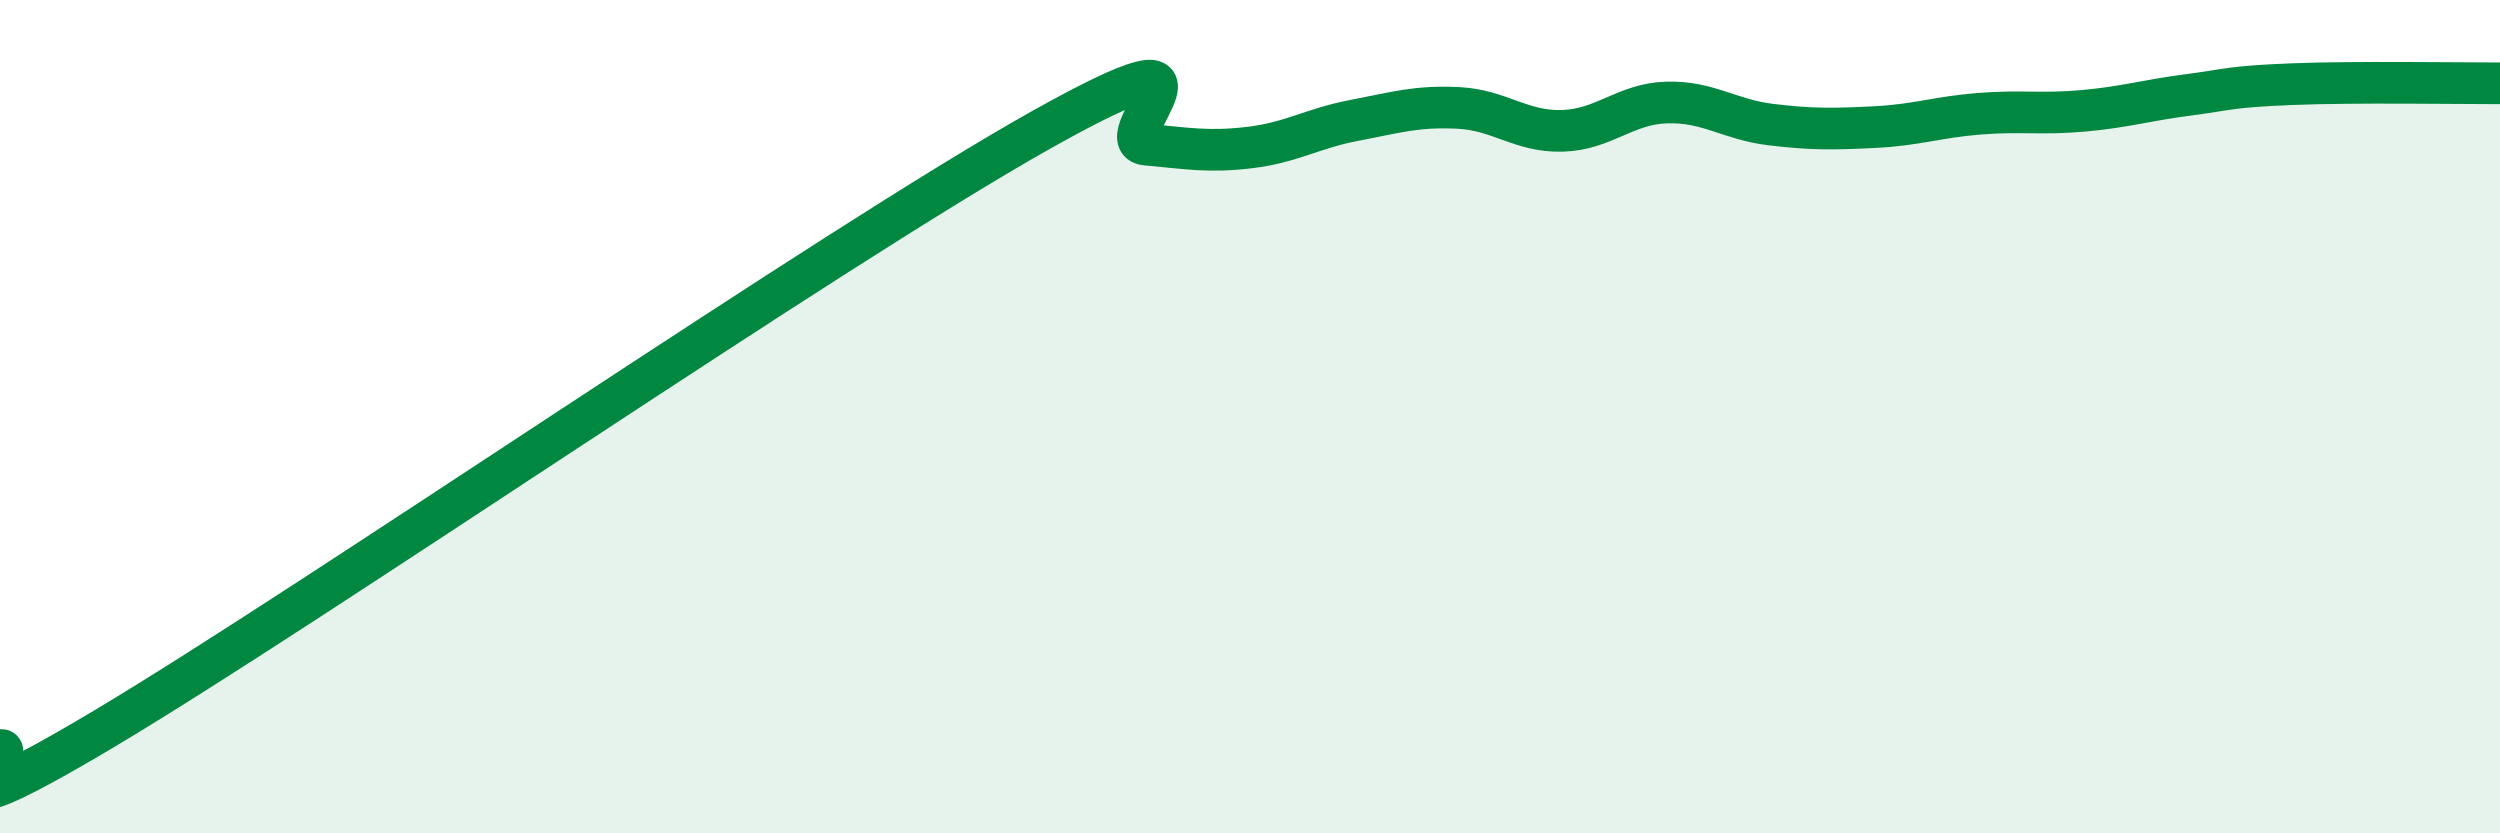 
    <svg width="60" height="20" viewBox="0 0 60 20" xmlns="http://www.w3.org/2000/svg">
      <path
        d="M 0,18 C 0.5,17.9 -2.5,20.47 2.5,17.49 C 7.5,14.51 20,5.91 25,3.11 C 30,0.31 26.5,3.38 27.5,3.47 C 28.5,3.56 29,3.66 30,3.54 C 31,3.42 31.5,3.08 32.5,2.89 C 33.5,2.7 34,2.54 35,2.59 C 36,2.64 36.5,3.17 37.5,3.14 C 38.5,3.11 39,2.49 40,2.46 C 41,2.43 41.5,2.87 42.5,2.99 C 43.5,3.11 44,3.1 45,3.05 C 46,3 46.5,2.81 47.5,2.73 C 48.5,2.65 49,2.75 50,2.66 C 51,2.57 51.5,2.41 52.5,2.28 C 53.5,2.15 53.5,2.08 55,2.02 C 56.5,1.96 59,2 60,2L60 20L0 20Z"
        fill="#008740"
        opacity="0.1"
        stroke-linecap="round"
        stroke-linejoin="round"
      />
      <path
        d="M 0,18 C 0.5,17.9 -2.5,20.47 2.5,17.49 C 7.5,14.51 20,5.91 25,3.11 C 30,0.31 26.5,3.38 27.5,3.47 C 28.5,3.56 29,3.66 30,3.54 C 31,3.42 31.5,3.08 32.5,2.89 C 33.5,2.7 34,2.54 35,2.59 C 36,2.64 36.5,3.17 37.5,3.14 C 38.5,3.11 39,2.49 40,2.46 C 41,2.43 41.5,2.87 42.5,2.99 C 43.5,3.11 44,3.1 45,3.05 C 46,3 46.5,2.81 47.5,2.73 C 48.5,2.65 49,2.75 50,2.66 C 51,2.57 51.5,2.41 52.5,2.28 C 53.5,2.15 53.5,2.08 55,2.02 C 56.5,1.96 59,2 60,2"
        stroke="#008740"
        stroke-width="1"
        fill="none"
        stroke-linecap="round"
        stroke-linejoin="round"
      />
    </svg>
  